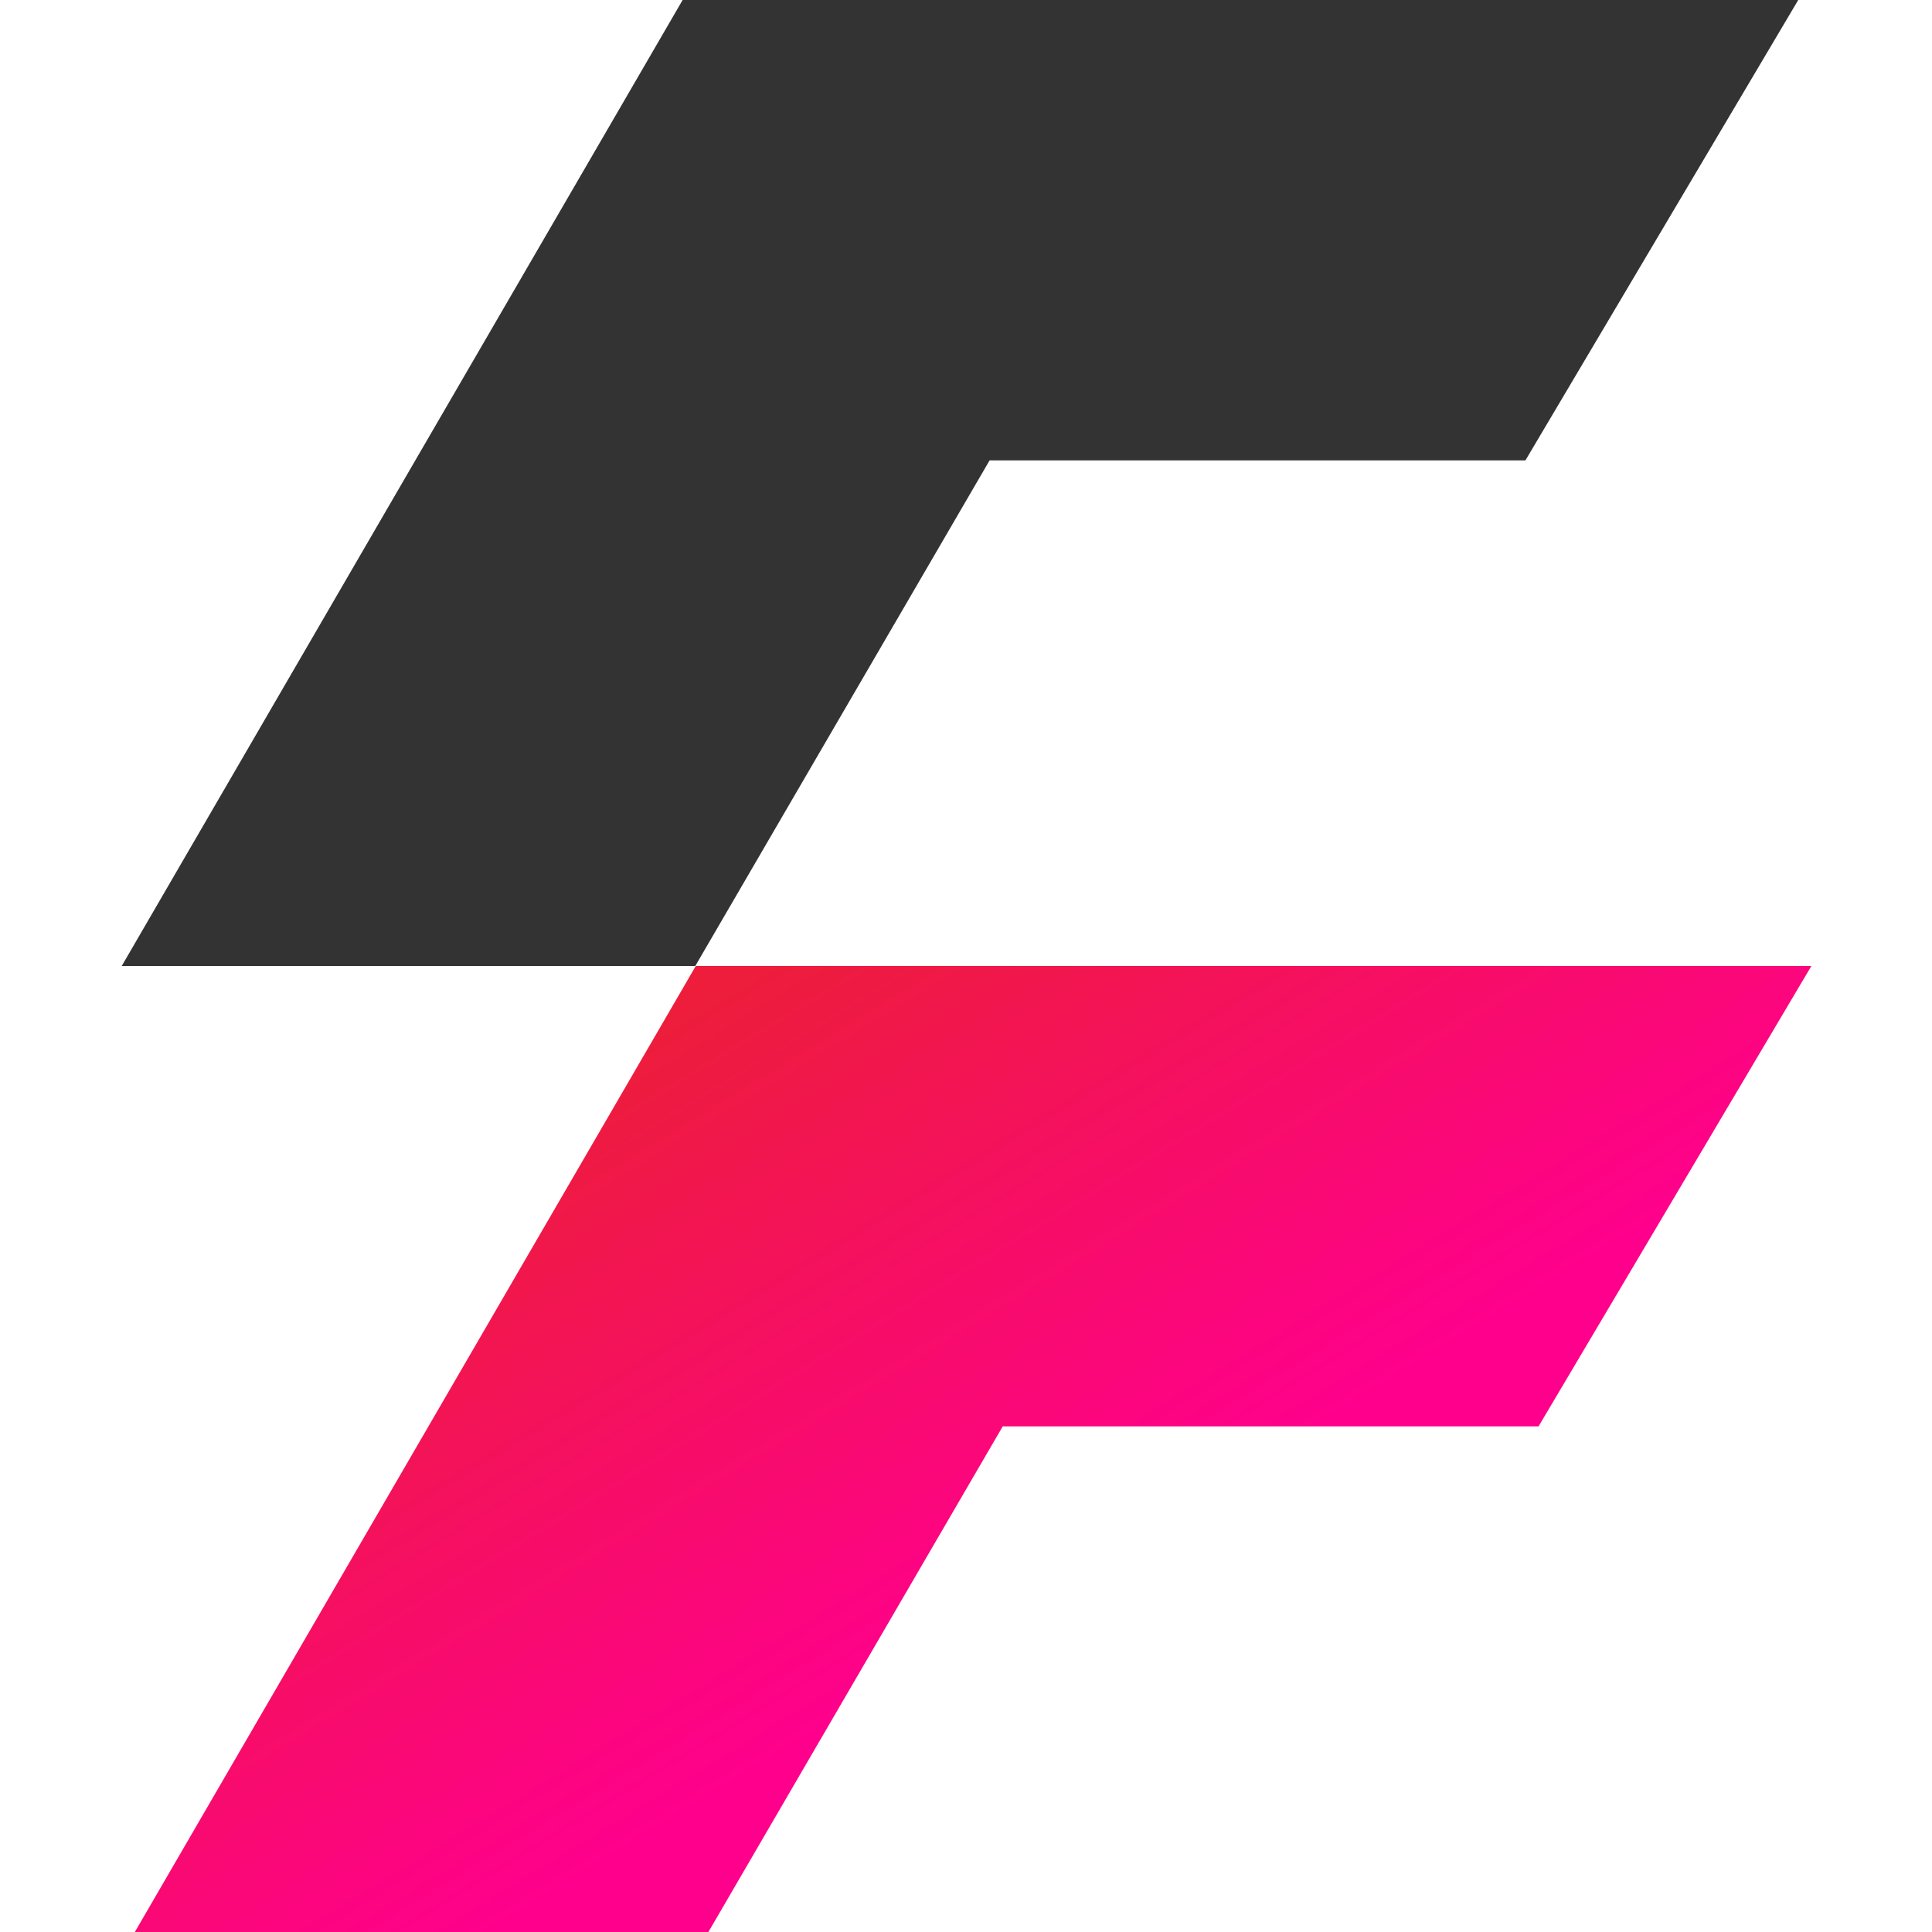 <svg width="1000" height="1000" viewBox="0 0 1000 1000" fill="none" xmlns="http://www.w3.org/2000/svg">
<path d="M512.218 238.281L359.875 499.999H63L353.331 0H930.768L789.562 238.281H512.218Z" fill="#333333"/>
<path d="M519.012 738.281L366.669 1000H69.794L360.125 500H937.562L796.356 738.281H519.012Z" fill="url(#paint0_linear_908_60)"/>
<defs>
<linearGradient id="paint0_linear_908_60" x1="392.454" y1="500" x2="579.187" y2="805.566" gradientUnits="userSpaceOnUse">
<stop stop-color="#ED1D3B"/>
<stop offset="1" stop-color="#FF008D"/>
</linearGradient>
</defs>
</svg>
